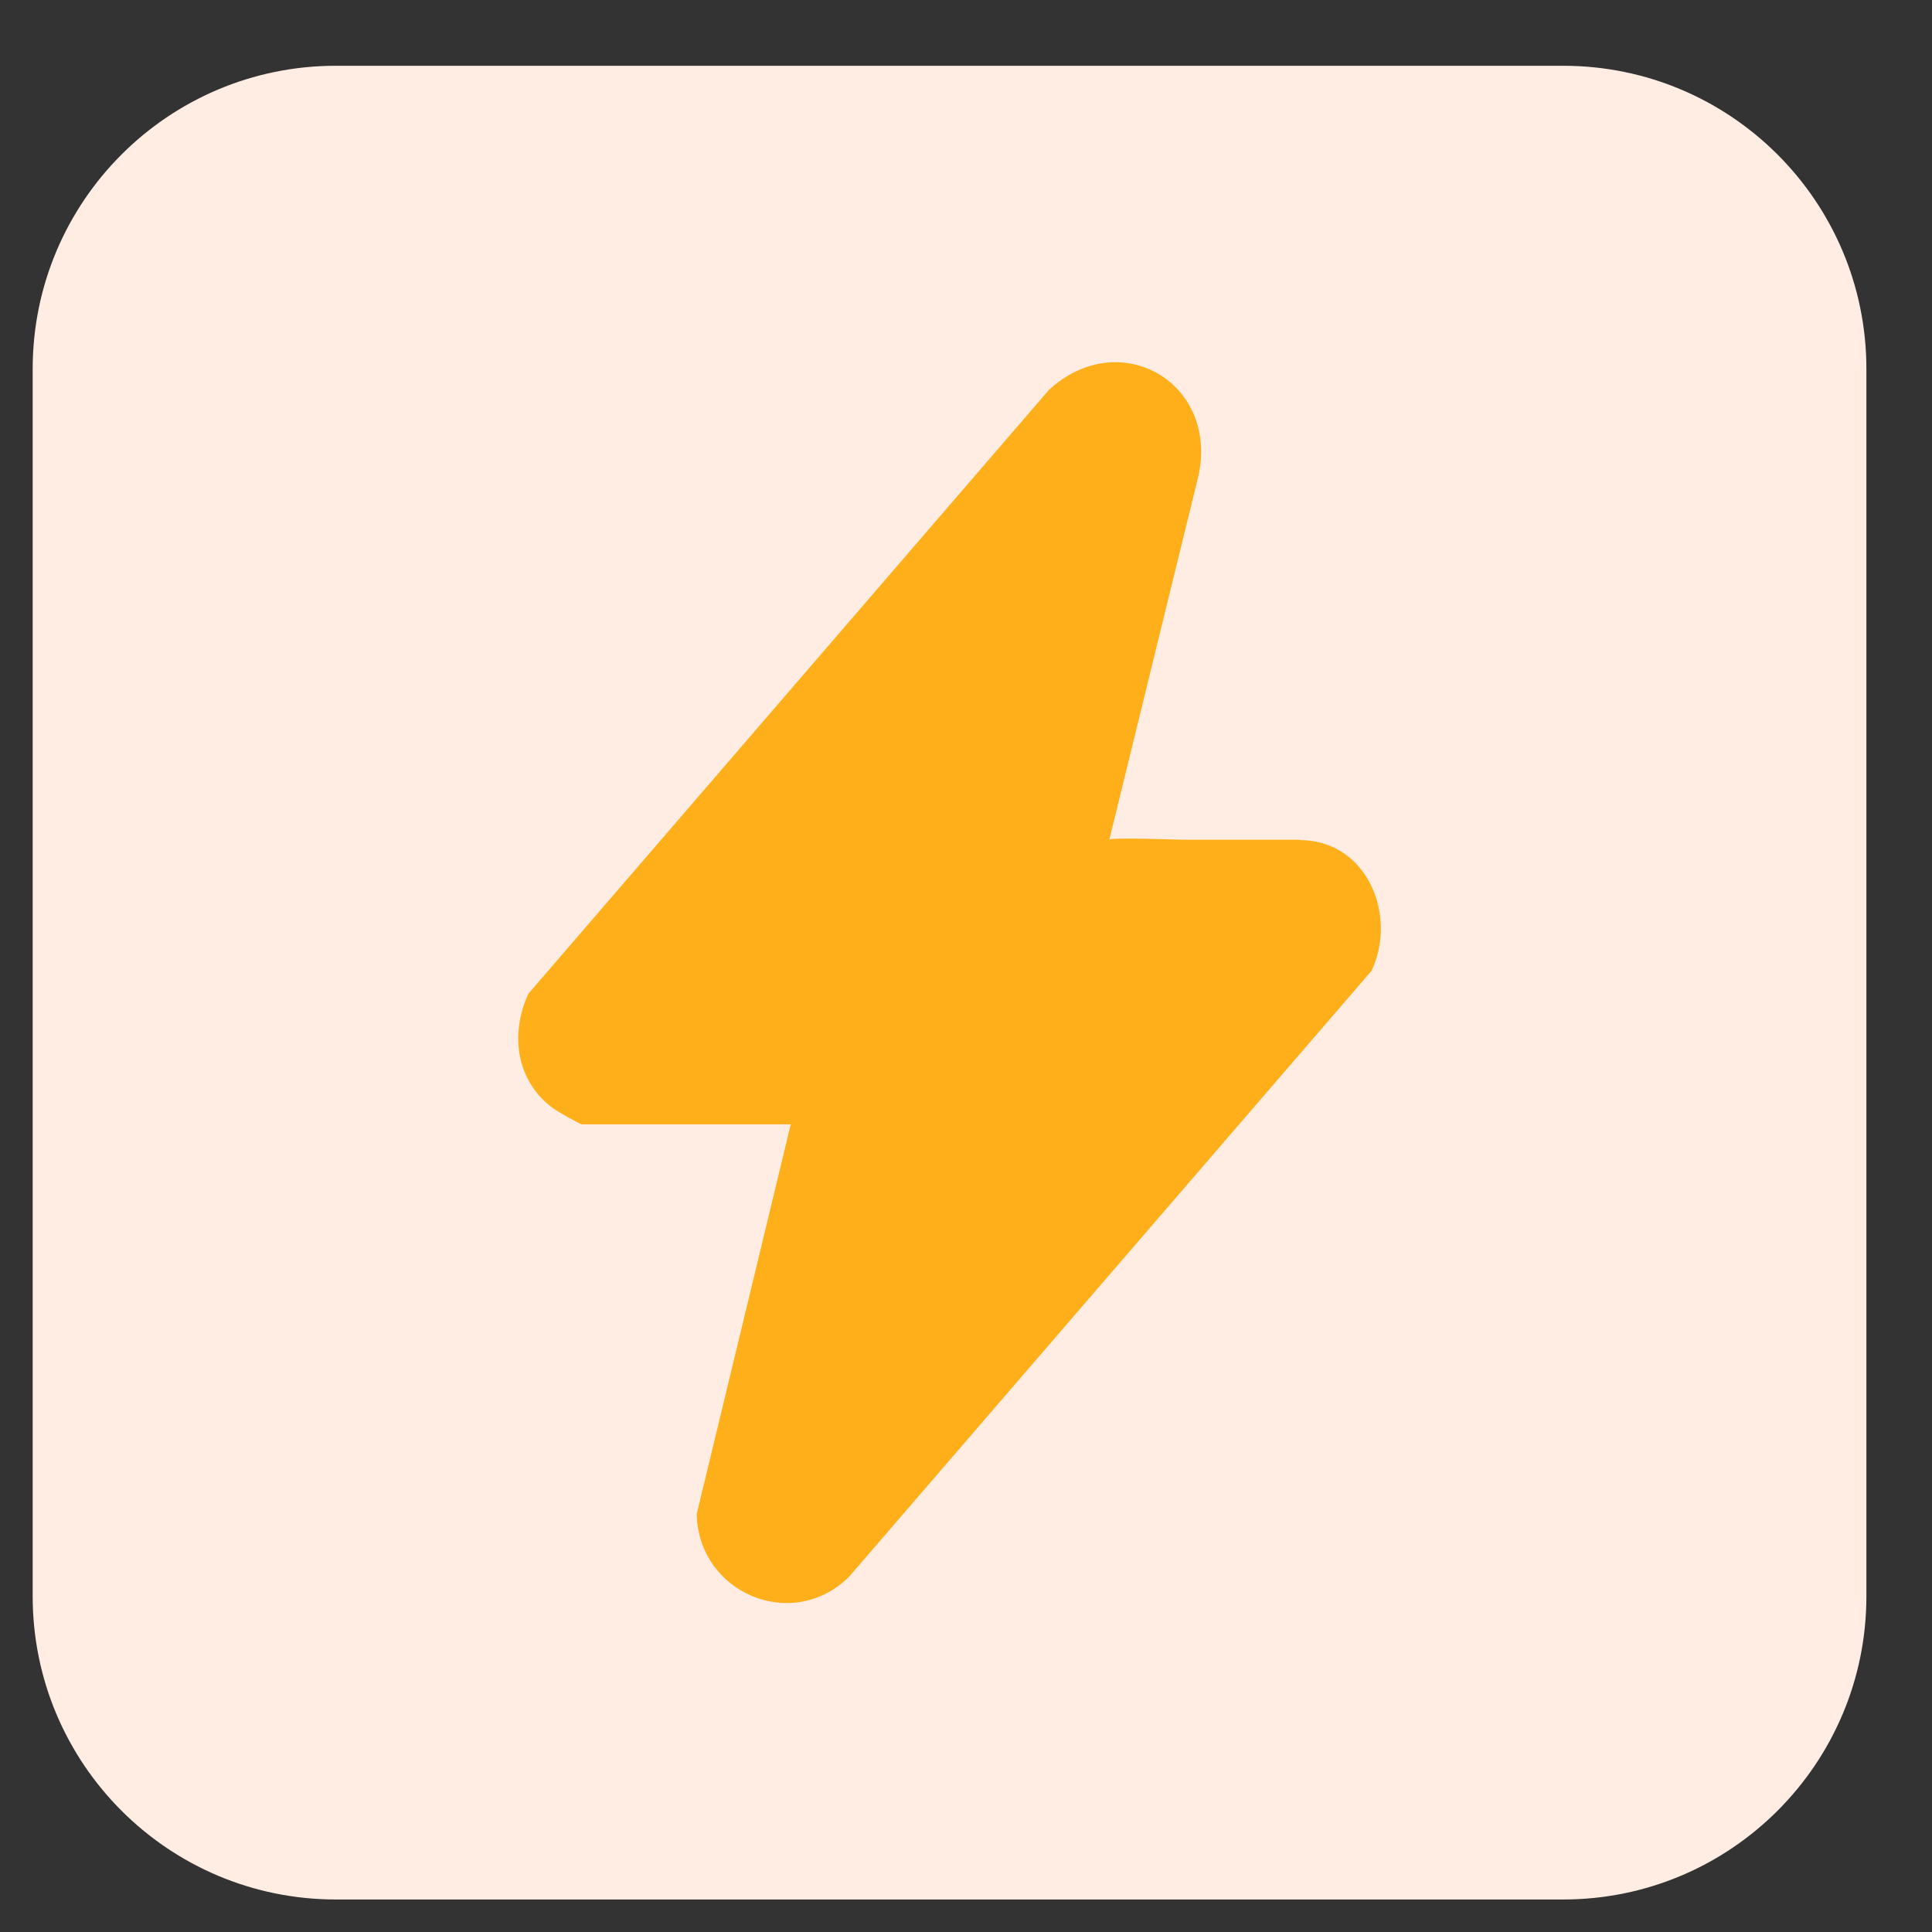 <svg width="23" height="23" viewBox="0 0 23 23" fill="none" xmlns="http://www.w3.org/2000/svg">
<rect x="0" y="0" width="23" height="23" fill="#333333" stroke="none"/>
<path d="M18.609 0.783H3.999C2.005 0.783 0.389 2.399 0.389 4.393V19.003C0.389 20.997 2.005 22.613 3.999 22.613H18.609C20.603 22.613 22.219 20.997 22.219 19.003V4.393C22.219 2.399 20.603 0.783 18.609 0.783Z" fill="#FFEDE3"/>
<path d="M15.47 9.997H14.102C14.041 9.997 13.213 9.966 13.206 9.997C13.227 9.908 14.27 5.653 14.27 5.653C14.5 4.545 13.323 3.875 12.488 4.641L6.292 11.828C6.065 12.313 6.147 12.883 6.596 13.202C6.636 13.231 6.907 13.385 6.927 13.385H9.414L8.294 18.025C8.314 18.96 9.426 19.442 10.108 18.771L16.328 11.557C16.64 10.895 16.274 10.001 15.472 10.001L15.47 9.997Z" fill="#FFAF1A"/>
</svg>

